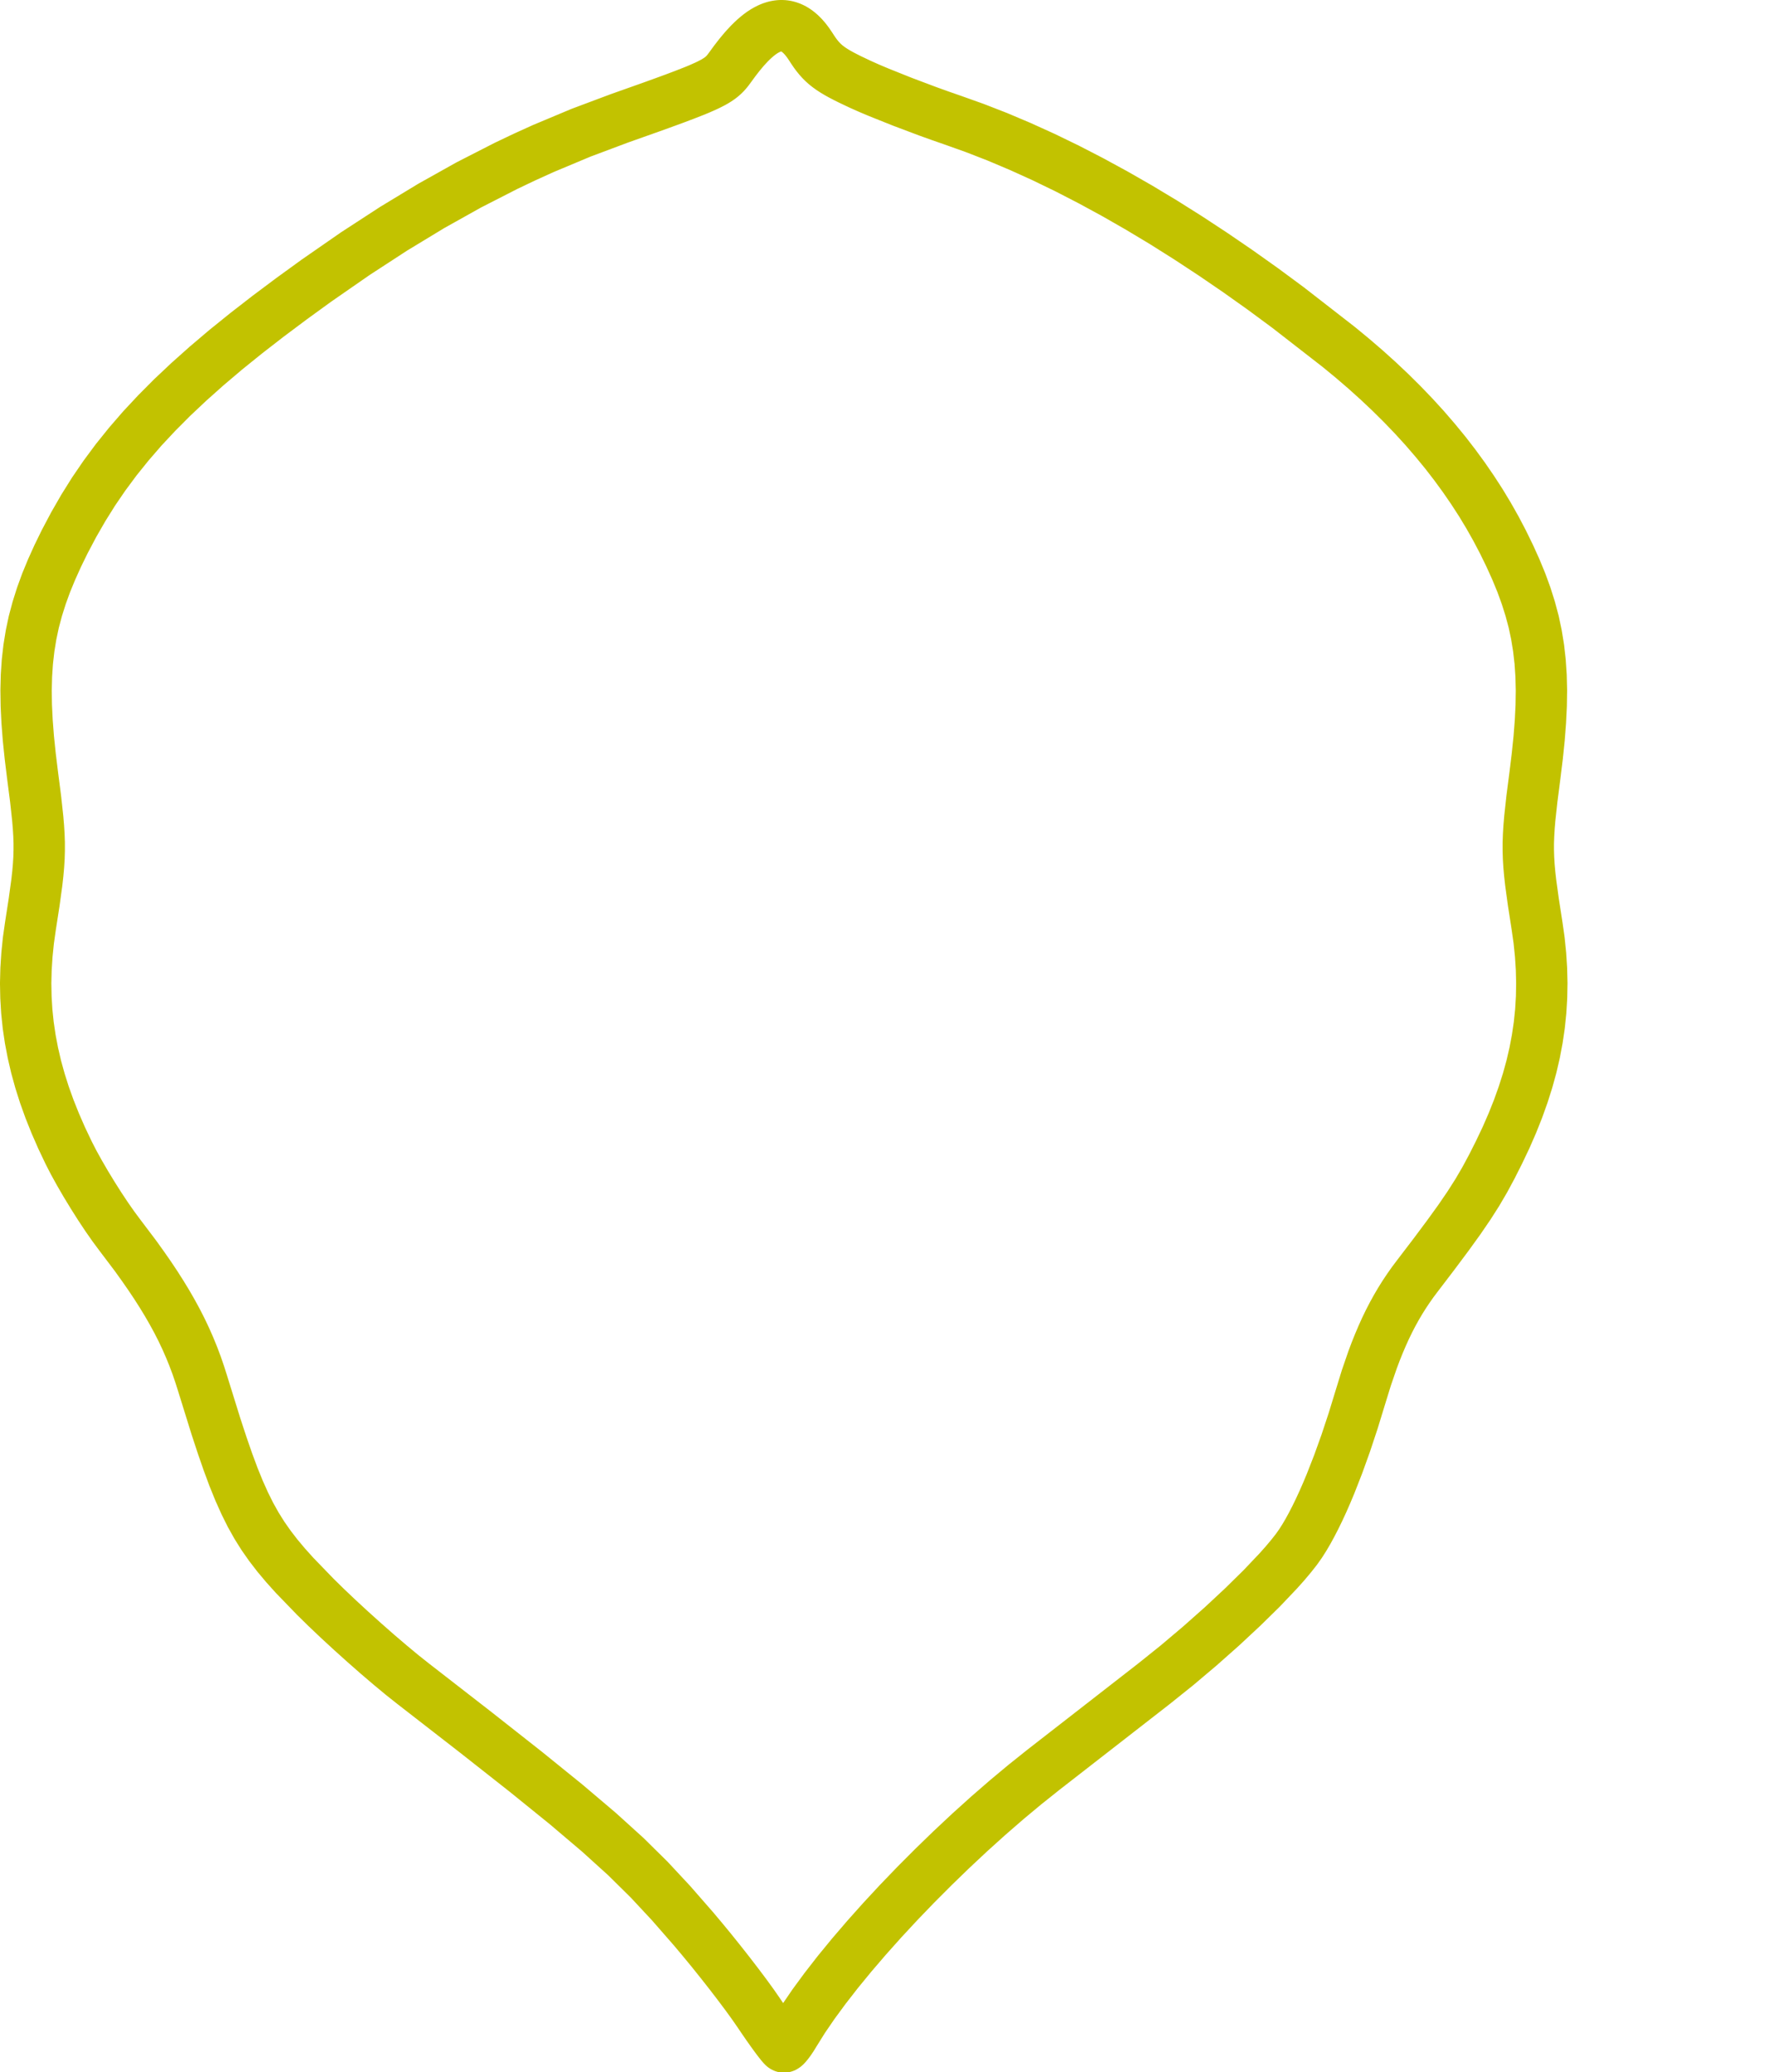 <?xml version="1.0" standalone="no"?>
 <!DOCTYPE svg PUBLIC "-//W3C//DTD SVG 1.1//EN" 
 "http://www.w3.org/Graphics/SVG/1.1/DTD/svg11.dtd"> 
<svg
  xmlns:svg="http://www.w3.org/2000/svg"
  xmlns="http://www.w3.org/2000/svg"
  xmlns:xlink="http://www.w3.org/1999/xlink"
  version="1.1"
  width="64.211mm" height="75.082mm" viewBox="0 0 64.211 75.082">
<title>SVG Image created as week9-F_Adhesive.svg date 2024/03/22 15:35:02 </title>
  <desc>Image generated by PCBNEW </desc>
<g style="fill:#000000; fill-opacity:1;stroke:#000000; stroke-opacity:1;
stroke-linecap:round; stroke-linejoin:round;"
 transform="translate(0 0) scale(1 1)">
<path style="fill:none; 
stroke:#C2C200; stroke-width:1.861; stroke-opacity:1; 
stroke-linecap:round; stroke-linejoin:round;fill:none"
d="M 28.453,0.94
28.547,0.96
28.64,0.992
28.734,1.034
28.827,1.089
28.92,1.156
29.013,1.236
29.105,1.329
29.197,1.435
29.288,1.556
29.379,1.691
29.454,1.806
29.527,1.913
29.6,2.011
29.674,2.102
29.75,2.187
29.831,2.268
29.917,2.345
30.01,2.419
30.111,2.492
30.223,2.565
30.345,2.638
30.481,2.714
30.631,2.792
30.796,2.875
31.18,3.057
31.487,3.194
31.852,3.348
32.705,3.689
33.629,4.037
34.083,4.2
34.514,4.35
35.322,4.638
36.142,4.957
36.974,5.309
37.816,5.691
38.668,6.104
39.529,6.548
40.4,7.022
41.278,7.525
42.163,8.057
43.055,8.619
43.953,9.209
44.856,9.826
45.764,10.471
46.675,11.144
48.507,12.568
49.002,12.975
49.48,13.386
49.941,13.801
50.386,14.221
50.815,14.646
51.227,15.075
51.623,15.509
52.002,15.948
52.366,16.391
52.713,16.84
53.044,17.293
53.359,17.751
53.659,18.214
53.942,18.683
54.209,19.156
54.46,19.634
54.709,20.144
54.932,20.638
55.13,21.119
55.302,21.592
55.45,22.061
55.575,22.529
55.675,23.001
55.753,23.482
55.809,23.973
55.843,24.481
55.856,25.009
55.848,25.56
55.82,26.139
55.773,26.75
55.706,27.397
55.622,28.084
55.511,28.946
55.434,29.653
55.408,29.965
55.39,30.258
55.38,30.538
55.38,30.812
55.388,31.086
55.405,31.366
55.431,31.66
55.466,31.973
55.563,32.682
55.697,33.547
55.772,34.075
55.825,34.597
55.858,35.113
55.87,35.625
55.861,36.133
55.831,36.638
55.779,37.142
55.705,37.644
55.61,38.147
55.493,38.652
55.353,39.158
55.191,39.667
55.007,40.181
54.8,40.7
54.571,41.224
54.318,41.756
54.056,42.275
53.801,42.749
53.533,43.207
53.234,43.676
52.885,44.187
52.467,44.766
51.961,45.444
51.348,46.248
51.185,46.465
51.03,46.686
50.88,46.911
50.736,47.141
50.597,47.378
50.463,47.621
50.333,47.872
50.207,48.132
50.085,48.402
49.966,48.682
49.849,48.973
49.735,49.277
49.512,49.925
49.294,50.632
49.033,51.483
48.765,52.291
48.492,53.05
48.216,53.756
48.078,54.086
47.94,54.401
47.802,54.7
47.665,54.981
47.529,55.245
47.395,55.49
47.262,55.716
47.131,55.922
46.977,56.14
46.786,56.382
46.563,56.648
46.308,56.933
45.718,57.554
45.035,58.225
44.282,58.927
43.479,59.639
42.647,60.342
41.806,61.016
37.812,64.123
37.148,64.653
36.478,65.211
35.806,65.795
35.136,66.399
34.474,67.019
33.821,67.652
33.184,68.291
32.565,68.934
31.969,69.576
31.401,70.212
30.864,70.838
30.362,71.45
29.9,72.044
29.481,72.614
29.11,73.157
28.791,73.668
28.76,73.719
28.729,73.769
28.699,73.818
28.668,73.864
28.639,73.908
28.61,73.95
28.581,73.988
28.555,74.024
28.529,74.056
28.505,74.085
28.483,74.11
28.463,74.131
28.445,74.148
28.437,74.154
28.429,74.16
28.422,74.164
28.416,74.167
28.411,74.168
28.406,74.169
28.393,74.162
28.372,74.142
28.306,74.067
28.213,73.949
28.096,73.794
27.96,73.606
27.808,73.391
27.644,73.153
27.472,72.899
27.271,72.61
27.024,72.27
26.742,71.894
26.434,71.493
26.109,71.08
25.777,70.666
25.447,70.265
25.13,69.888
24.314,68.954
23.522,68.104
22.678,67.271
21.703,66.388
20.522,65.386
19.057,64.2
17.231,62.762
14.967,61.004
14.575,60.693
14.14,60.332
13.675,59.935
13.196,59.514
12.717,59.083
12.252,58.654
11.816,58.24
11.424,57.855
10.67,57.075
10.345,56.713
10.049,56.36
9.779,56.009
9.529,55.652
9.297,55.282
9.078,54.891
8.869,54.471
8.665,54.016
8.463,53.519
8.259,52.97
8.049,52.364
7.828,51.692
7.34,50.122
7.235,49.791
7.123,49.465
7.002,49.144
6.872,48.825
6.733,48.509
6.583,48.192
6.422,47.875
6.248,47.555
6.062,47.231
5.862,46.902
5.649,46.567
5.419,46.223
5.174,45.871
4.913,45.507
4.336,44.743
4.109,44.437
3.865,44.088
3.613,43.708
3.36,43.309
3.113,42.903
2.88,42.502
2.669,42.12
2.488,41.767
2.234,41.233
2.004,40.707
1.796,40.187
1.611,39.672
1.449,39.162
1.309,38.655
1.192,38.15
1.096,37.647
1.022,37.144
0.97,36.64
0.94,36.134
0.93,35.626
0.943,35.114
0.976,34.598
1.029,34.076
1.104,33.547
1.238,32.682
1.335,31.973
1.37,31.66
1.396,31.366
1.413,31.086
1.421,30.812
1.421,30.538
1.411,30.258
1.393,29.965
1.367,29.653
1.29,28.946
1.179,28.084
1.095,27.397
1.028,26.75
0.981,26.139
0.953,25.56
0.945,25.009
0.958,24.481
0.992,23.973
1.048,23.481
1.126,23.001
1.226,22.529
1.351,22.061
1.499,21.592
1.671,21.119
1.869,20.638
2.092,20.144
2.341,19.634
2.671,19.01
3.02,18.403
3.391,17.81
3.788,17.229
4.212,16.657
4.667,16.092
5.154,15.529
5.678,14.968
6.239,14.404
6.842,13.836
7.488,13.26
8.18,12.673
8.922,12.074
9.715,11.459
10.562,10.825
11.466,10.169
12.88,9.188
14.265,8.287
15.631,7.459
16.984,6.702
18.335,6.011
19.011,5.689
19.69,5.381
21.058,4.808
22.448,4.287
23.576,3.887
24.041,3.719
24.448,3.57
24.8,3.437
25.102,3.319
25.236,3.265
25.36,3.213
25.473,3.163
25.578,3.116
25.673,3.071
25.76,3.027
25.84,2.985
25.913,2.944
25.979,2.903
26.04,2.863
26.095,2.824
26.146,2.784
26.193,2.743
26.237,2.703
26.278,2.661
26.317,2.618
26.355,2.573
26.391,2.527
26.464,2.428
26.464,2.428
26.631,2.2
26.802,1.98
26.976,1.772
27.154,1.579
27.244,1.49
27.335,1.405
27.426,1.326
27.518,1.252
27.61,1.185
27.703,1.125
27.796,1.073
27.889,1.027
27.983,0.99
28.077,0.961
28.171,0.942
28.265,0.931
28.359,0.93
Z" /> 
</g> 
</svg>
